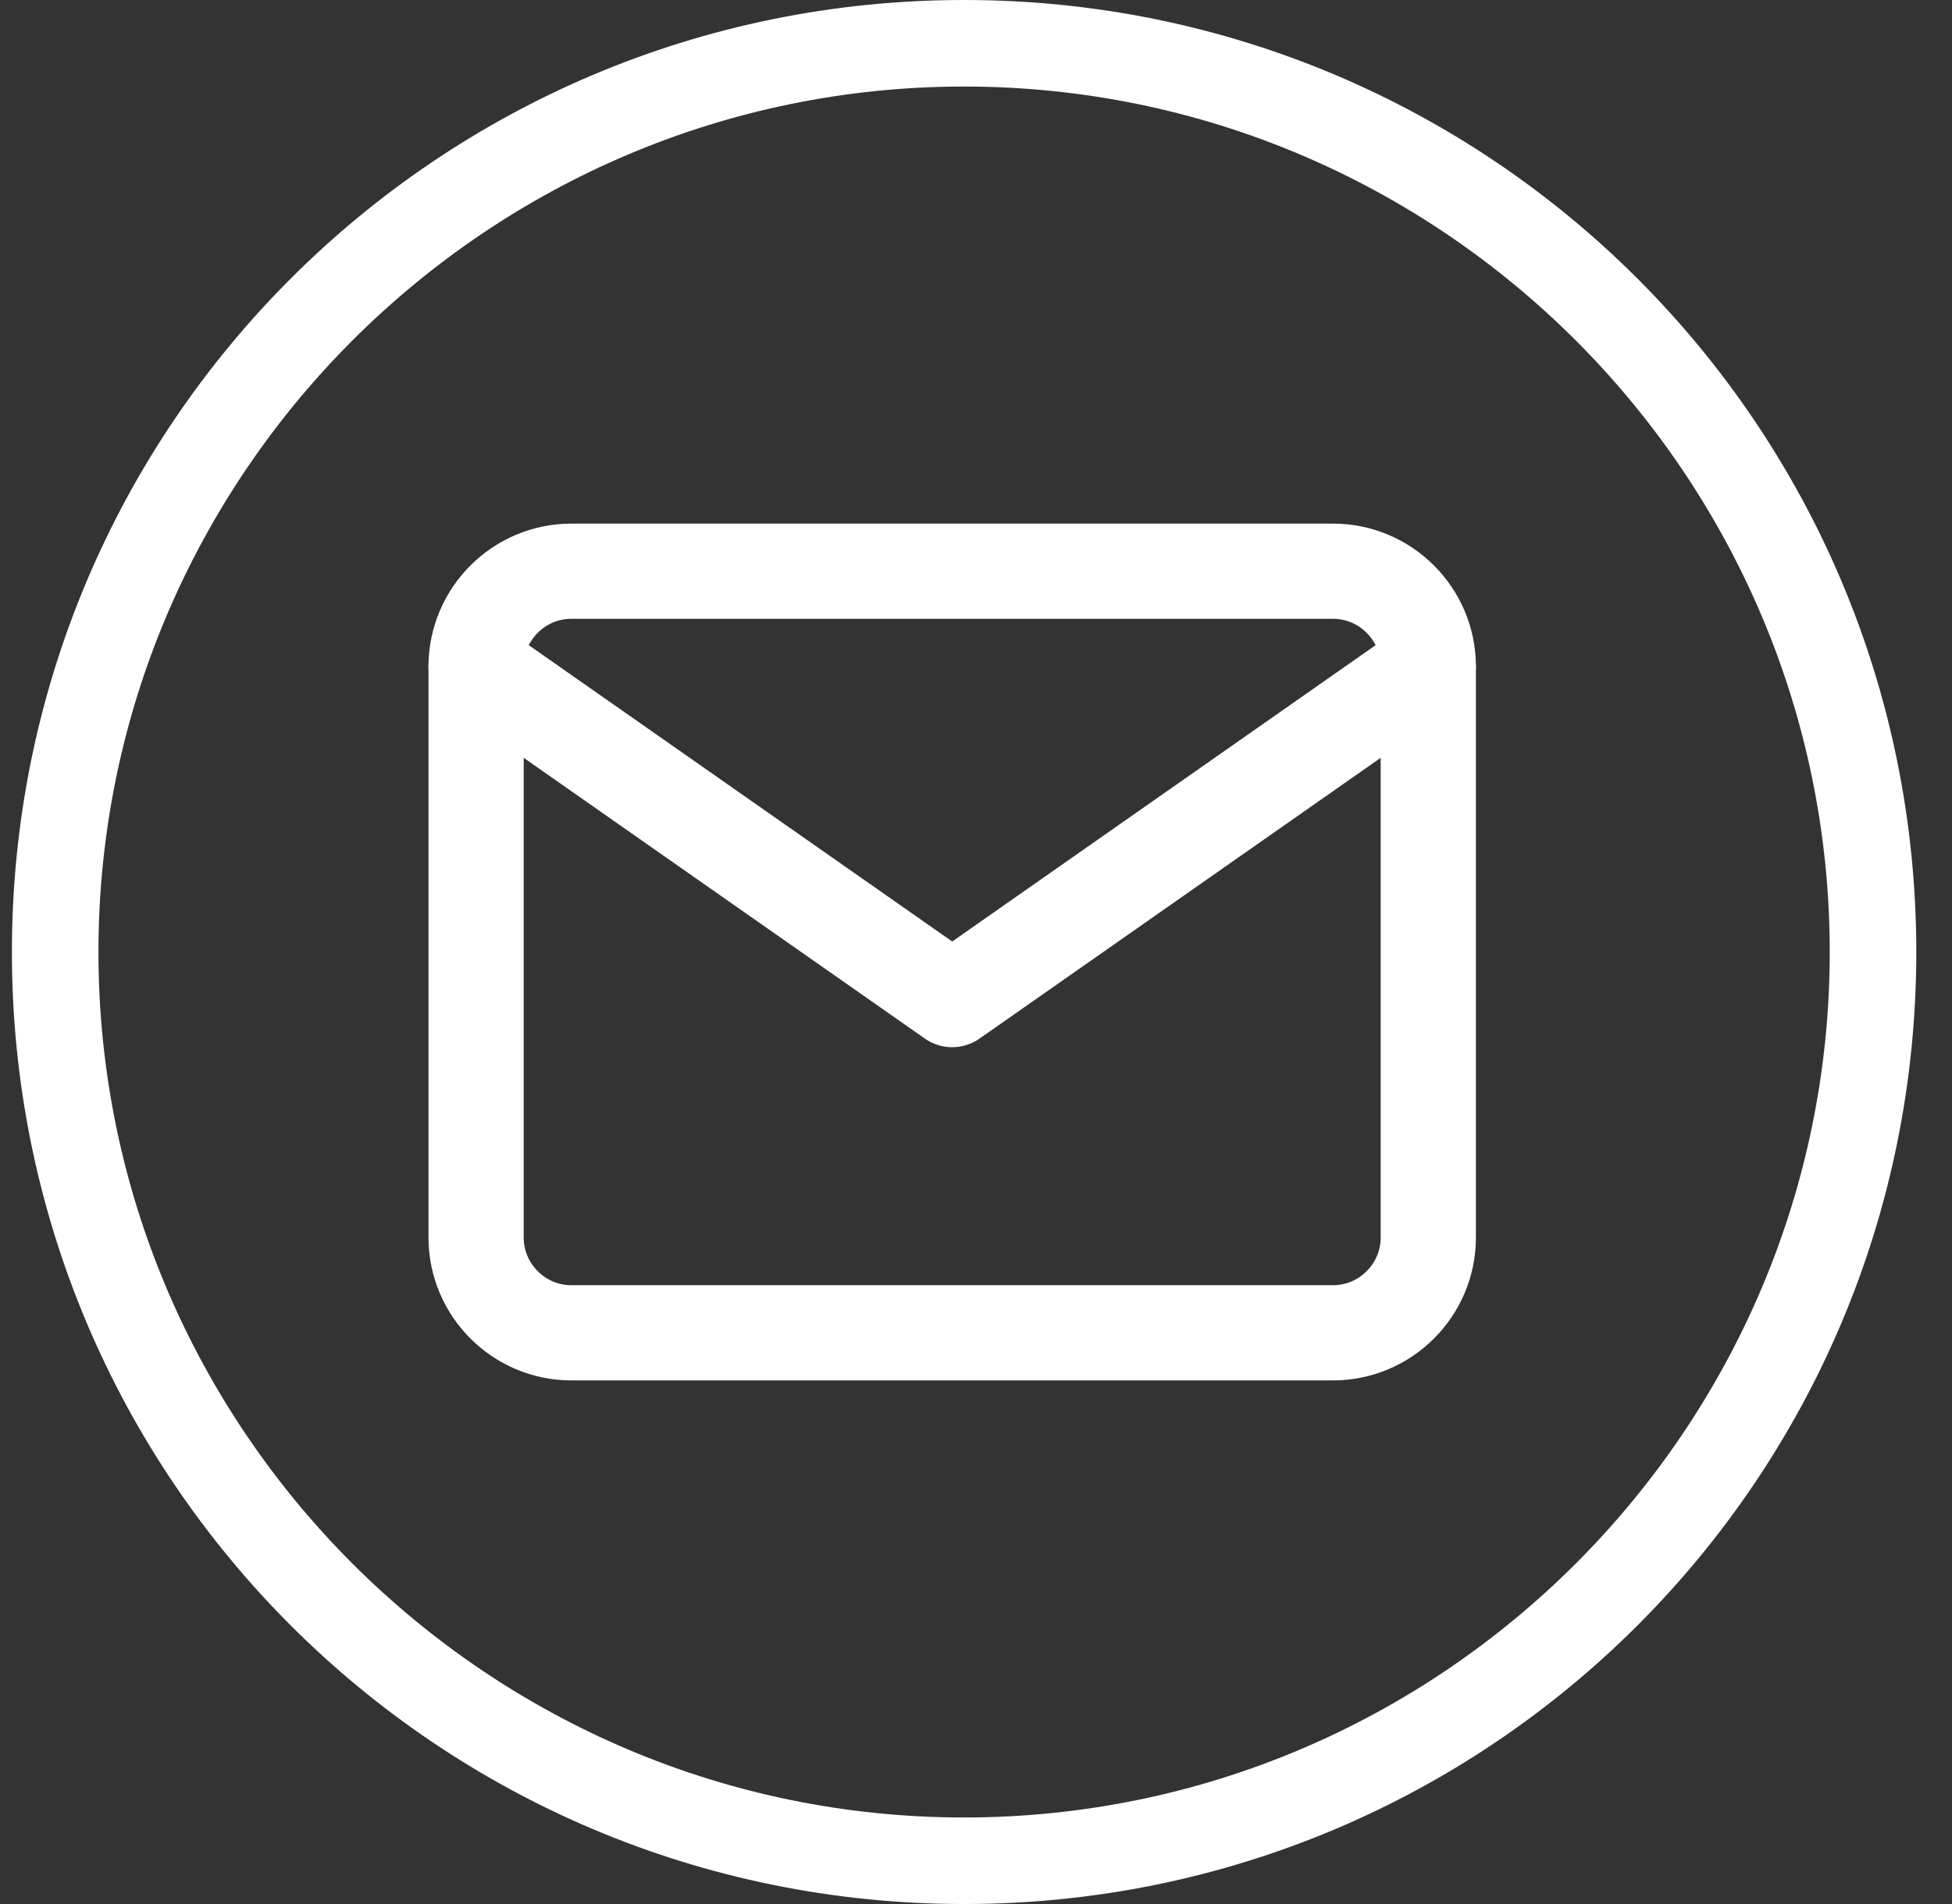 <svg width="41" height="40" viewBox="0 0 41 40" fill="none" xmlns="http://www.w3.org/2000/svg">
<rect x="0" y="0" width="41" height="40" fill="#333333" stroke="none"/>
<path d="M20.25 1.818C30.268 1.818 38.432 9.982 38.432 20C38.432 30.018 30.268 38.182 20.25 38.182C10.232 38.182 2.068 30.018 2.068 20C2.068 9.982 10.232 1.818 20.25 1.818ZM20.25 0C9.195 0 0.25 8.945 0.25 20C0.25 31.055 9.195 40 20.25 40C31.305 40 40.25 31.055 40.25 20C40.25 8.945 31.305 0 20.25 0Z" fill="white"/>
<path d="M12 12H28C29.1 12 30 12.9 30 14V26C30 27.1 29.1 28 28 28H12C10.9 28 10 27.1 10 26V14C10 12.9 10.9 12 12 12Z" stroke="white" stroke-width="2" stroke-linecap="round" stroke-linejoin="round"/>
<path d="M30 14L20 21L10 14" stroke="white" stroke-width="2" stroke-linecap="round" stroke-linejoin="round"/>
</svg>
